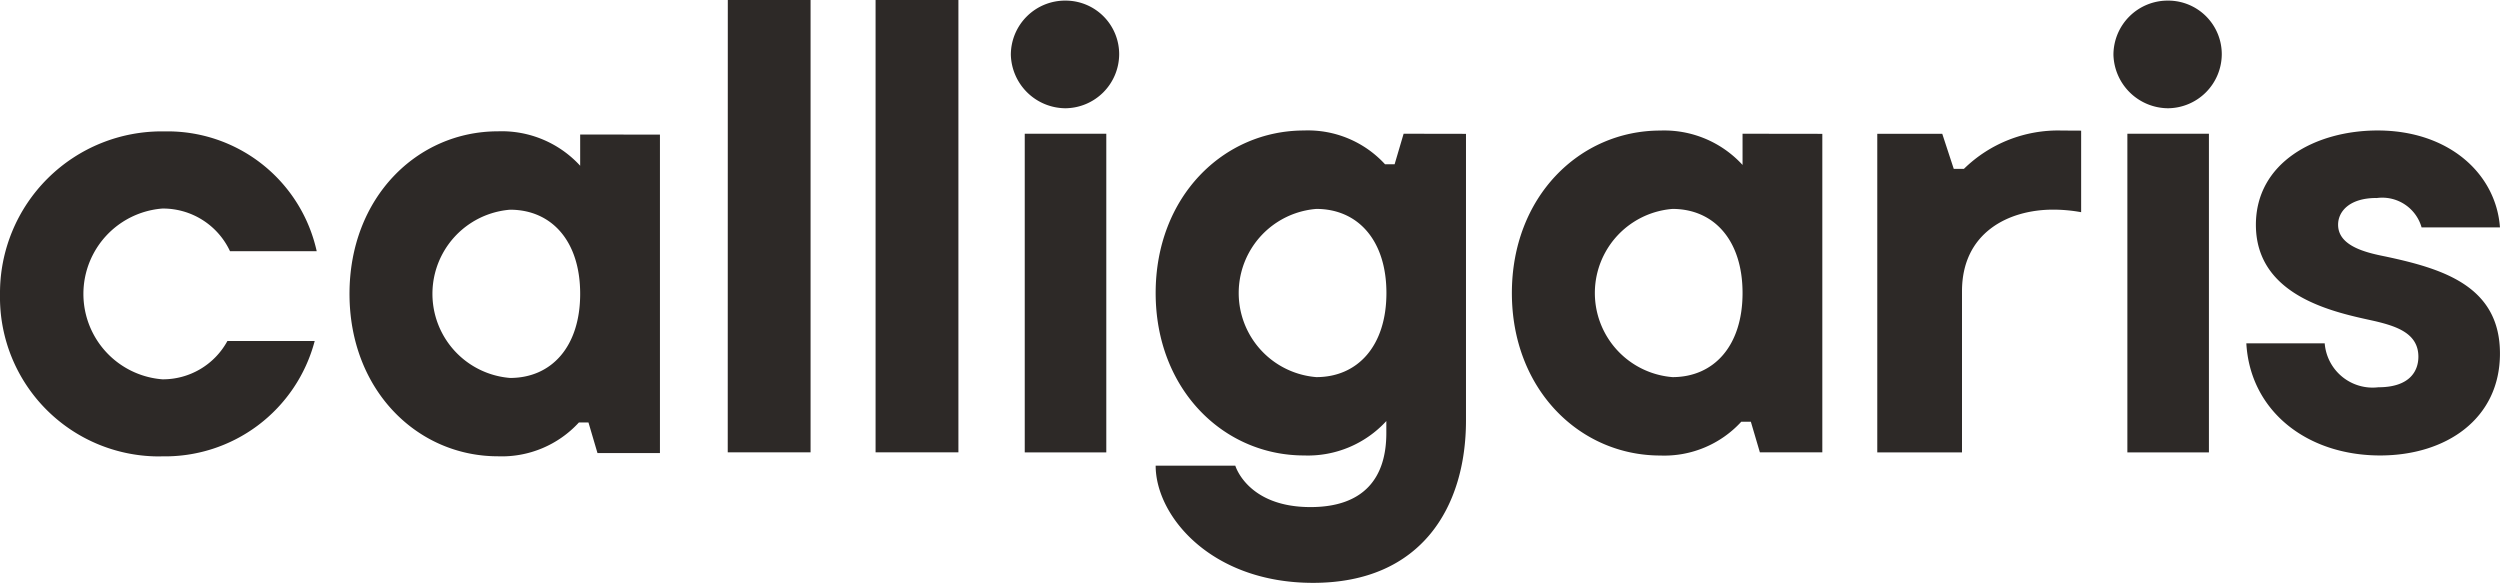 <svg xmlns="http://www.w3.org/2000/svg" width="110.915" height="25.868" viewBox="0 0 110.915 25.868">
    <path fill="#2d2927" d="M72.817 514.467a7.06 7.06 0 0 1-7.151-7.181 7.174 7.174 0 0 1 7.293-7.238 6.775 6.775 0 0 1 6.758 5.316h-3.846a3.28 3.28 0 0 0-3-1.894 3.8 3.8 0 0 0 0 7.577 3.26 3.26 0 0 0 2.884-1.7h3.873a6.868 6.868 0 0 1-6.814 5.116m18.592-7.209c0 2.346-1.273 3.732-3.11 3.732a3.744 3.744 0 0 1 0-7.464c1.838 0 3.11 1.385 3.11 3.732m0-7.068v1.386a4.719 4.719 0 0 0-3.647-1.528c-3.59 0-6.587 2.941-6.587 7.21s3 7.208 6.587 7.208a4.641 4.641 0 0 0 3.59-1.5h.425l.4 1.357h2.771V500.19zm6.547 14.1h3.675v-20.068h-3.672zm6.559 0h3.675v-20.068h-3.675zm10.236-14.135h-3.618v14.139h3.618zm12.428 7.067c0 2.347-1.273 3.731-3.11 3.731a3.743 3.743 0 0 1 0-7.462c1.838 0 3.11 1.384 3.11 3.731m.763-7.067l-.4 1.356h-.424a4.64 4.64 0 0 0-3.591-1.5c-3.589 0-6.586 2.94-6.586 7.209s3 7.209 6.586 7.209a4.723 4.723 0 0 0 3.648-1.527v.537c0 1.979-.99 3.28-3.365 3.28-2.8 0-3.336-1.838-3.336-1.838h-3.533c0 2.234 2.459 5.2 6.983 5.2 4.834 0 6.785-3.393 6.785-7.209v-12.712zm15.037 7.067c0 2.347-1.272 3.731-3.109 3.731a3.743 3.743 0 0 1 0-7.462c1.837 0 3.109 1.384 3.109 3.731m0-7.067v1.385a4.711 4.711 0 0 0-3.646-1.526c-3.591 0-6.588 2.94-6.588 7.209s3 7.209 6.588 7.209a4.637 4.637 0 0 0 3.59-1.5h.424l.4 1.357h2.771v-14.129zm14.148-.142a5.967 5.967 0 0 0-4.326 1.7h-.452l-.51-1.555h-2.883v14.136h3.759v-7.152c0-2.6 2.064-3.619 4.042-3.619a6.934 6.934 0 0 1 1.244.113v-3.618zm6.543.142h-3.618v14.139h3.618zm7.427 2.856a1.813 1.813 0 0 1 2.008 1.3h3.477c-.17-2.375-2.262-4.3-5.428-4.3-2.743 0-5.4 1.414-5.4 4.184 0 3.223 3.591 3.9 5.258 4.269.961.227 1.951.536 1.951 1.584 0 .594-.339 1.356-1.781 1.356a2.132 2.132 0 0 1-2.375-1.95h-3.477c.169 3 2.686 4.975 5.937 4.975 2.911 0 5.315-1.612 5.315-4.523 0-3-2.545-3.761-5.06-4.3-.849-.169-2.121-.452-2.121-1.413 0-.594.509-1.187 1.7-1.187m-11.667-6.357a2.439 2.439 0 0 0 2.431 2.376 2.408 2.408 0 0 0 2.375-2.376 2.377 2.377 0 0 0-2.375-2.4 2.407 2.407 0 0 0-2.431 2.4m-48.918 0a2.439 2.439 0 0 0 2.431 2.376 2.408 2.408 0 0 0 2.375-2.376 2.377 2.377 0 0 0-2.375-2.4 2.407 2.407 0 0 0-2.431 2.4" transform="translate(-65.666 -494.218)"/>
</svg>
